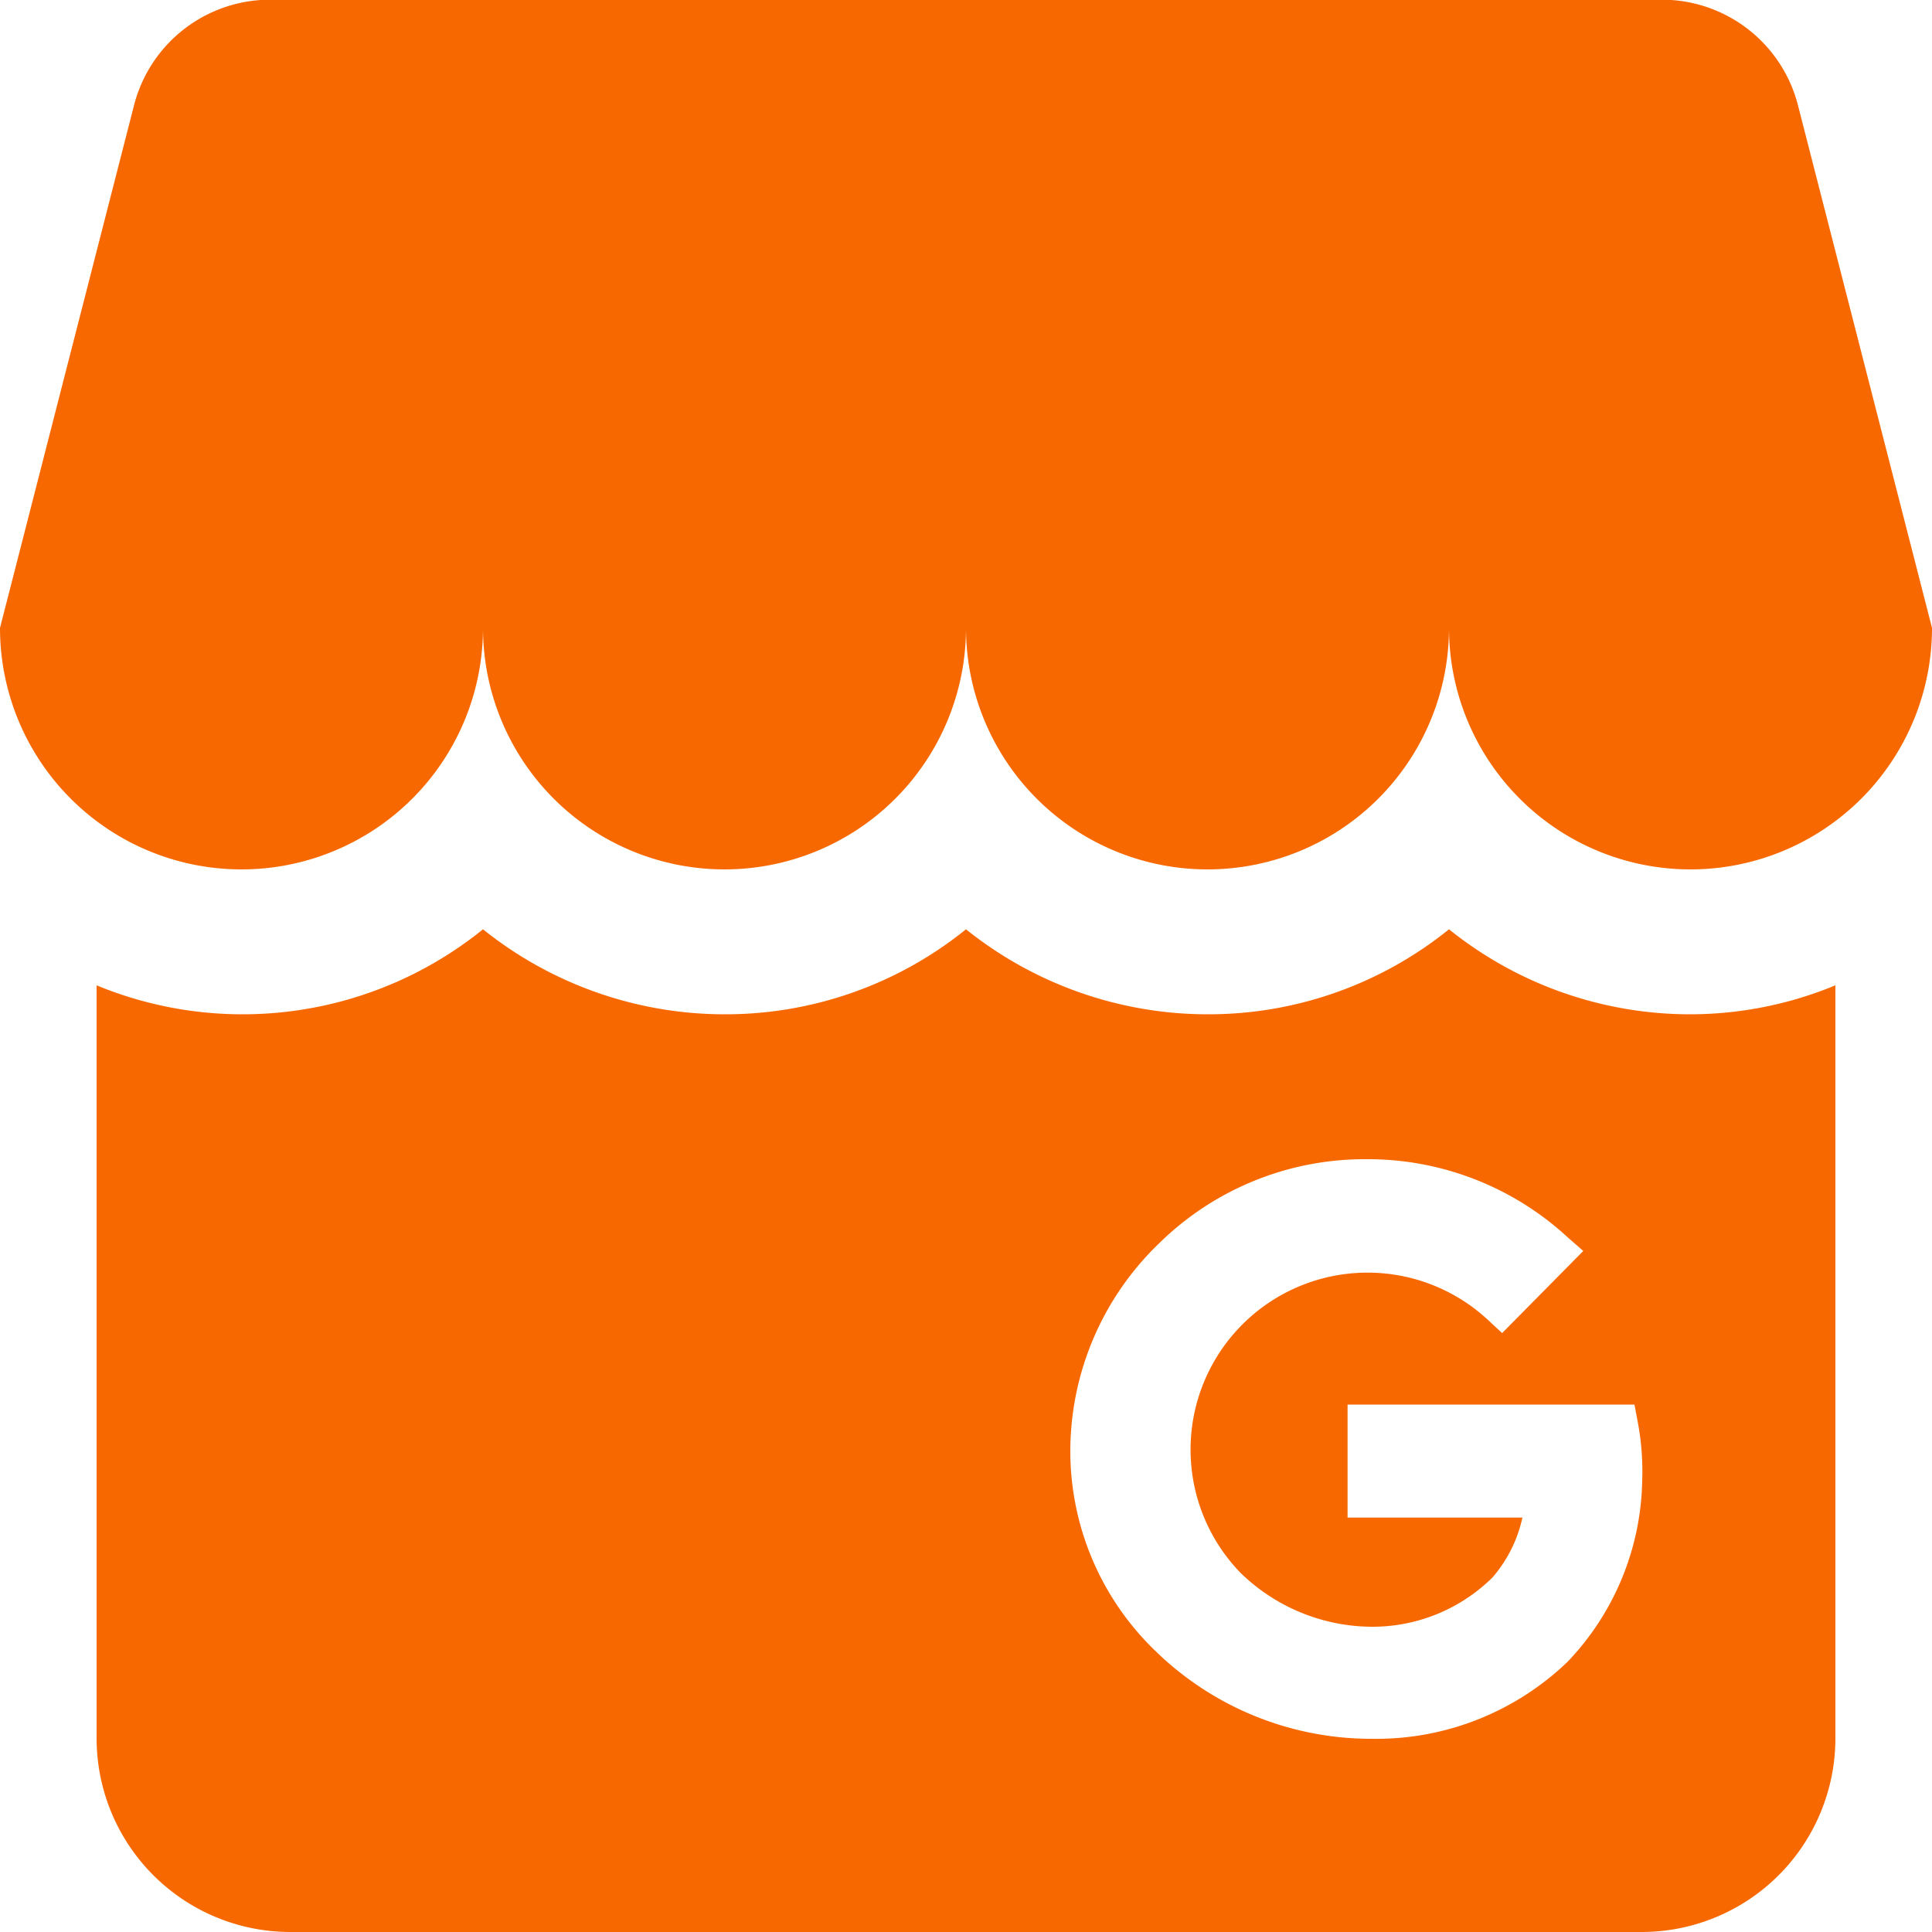 <svg id="gmb" xmlns="http://www.w3.org/2000/svg" xmlns:xlink="http://www.w3.org/1999/xlink" width="20" height="20" viewBox="0 0 20 20">
  <defs>
    <clipPath id="clip-path">
      <rect id="Rectangle_9" data-name="Rectangle 9" width="20" height="20" fill="#f76900"/>
    </clipPath>
  </defs>
  <g id="Group_30" data-name="Group 30" clip-path="url(#clip-path)">
    <path id="Path_8" data-name="Path 8" d="M20,6.5a2.5,2.5,0,0,1-5,0,2.5,2.5,0,0,1-5,0,2.5,2.5,0,0,1-5,0,2.5,2.5,0,0,1-5,0L1.39,1.08A1.454,1.454,0,0,1,2.7,0H17.3a1.454,1.454,0,0,1,1.31,1.08Zm-1,3.7V18a2.006,2.006,0,0,1-2,2H3a2.006,2.006,0,0,1-2-2V10.2a3.958,3.958,0,0,0,4-.58,4,4,0,0,0,2.5.88A3.961,3.961,0,0,0,10,9.62a4,4,0,0,0,2.5.88A3.961,3.961,0,0,0,15,9.62a3.982,3.982,0,0,0,2.5.88,3.936,3.936,0,0,0,1.5-.3m-2,5.13a2.766,2.766,0,0,0-.05-.63l-.03-.16H13.95v1.17h1.81a1.4,1.4,0,0,1-.31.62,1.768,1.768,0,0,1-1.26.51,1.96,1.96,0,0,1-1.35-.56,1.832,1.832,0,0,1,2.57-2.61l.14.13.84-.85-.16-.14A3.048,3.048,0,0,0,14.15,12h-.01a3.034,3.034,0,0,0-2.14.87A2.988,2.988,0,0,0,11.08,15a2.871,2.871,0,0,0,.88,2.09,3.2,3.2,0,0,0,2.22.91h.02a2.856,2.856,0,0,0,2.03-.8A2.784,2.784,0,0,0,17,15.33" fill="#f76900"/>
  </g>
</svg>
